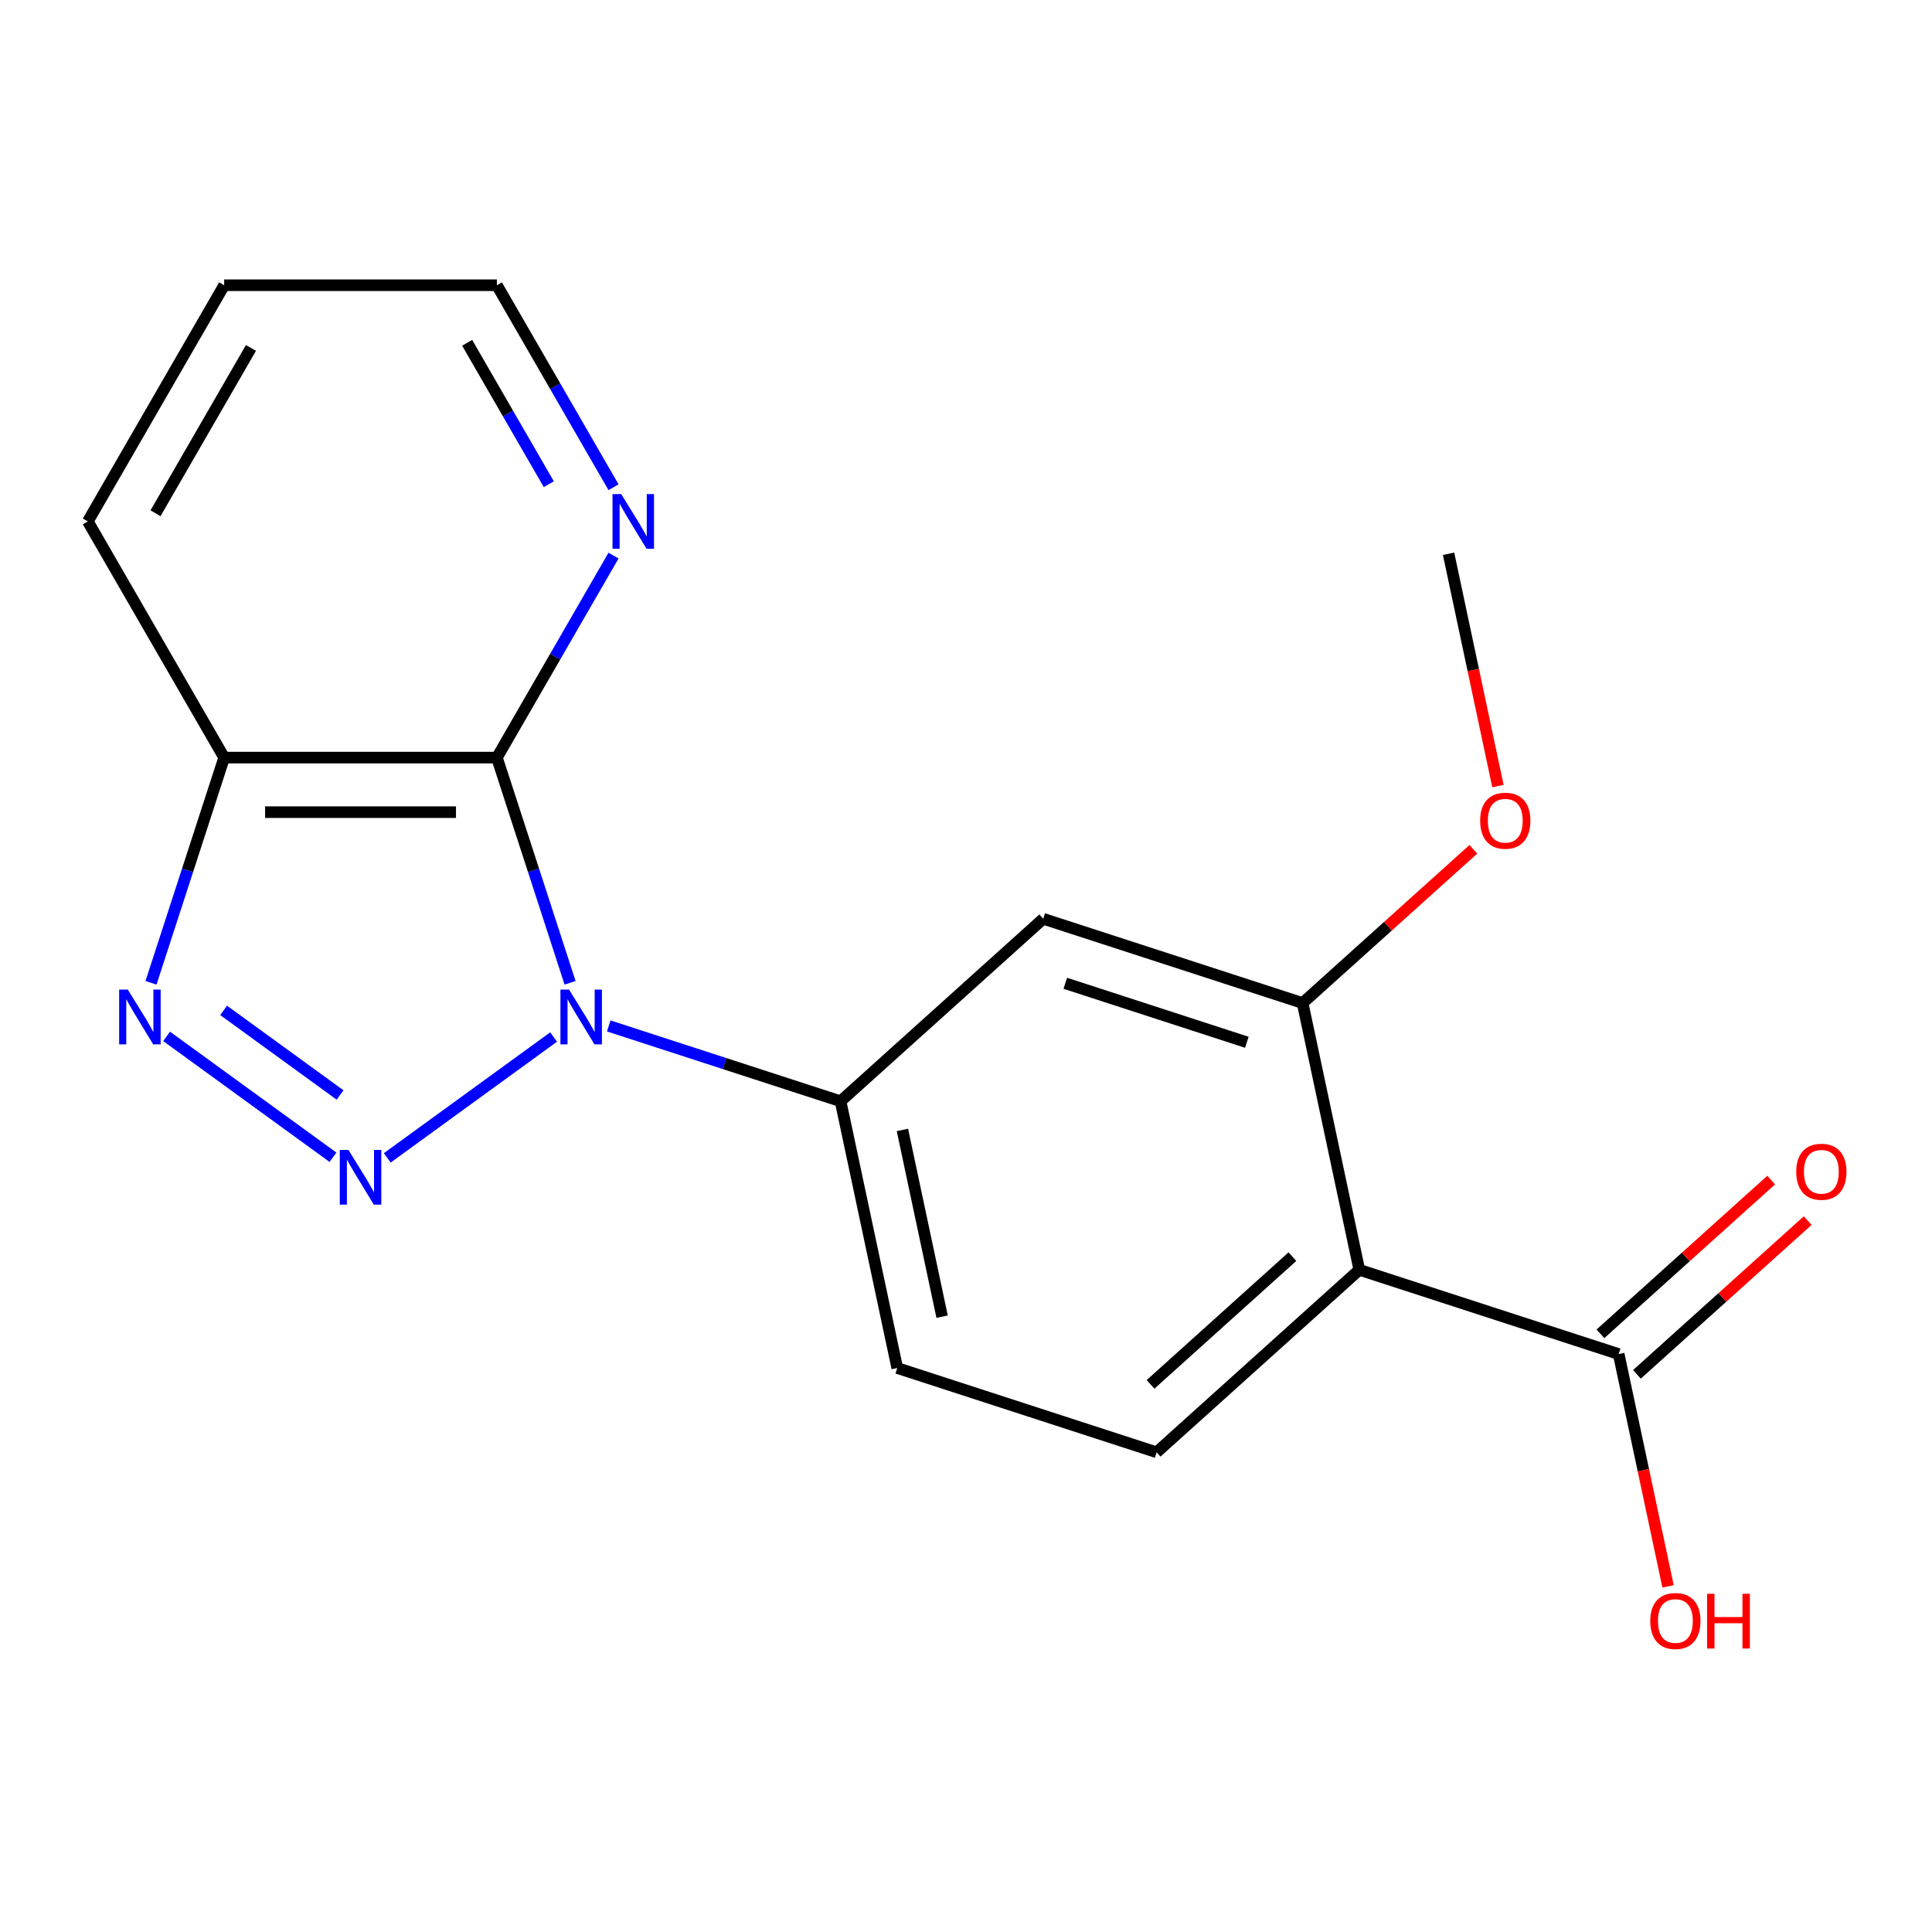 <?xml version='1.0' encoding='iso-8859-1'?>
<svg version='1.1' baseProfile='full'
              xmlns='http://www.w3.org/2000/svg'
                      xmlns:rdkit='http://www.rdkit.org/xml'
                      xmlns:xlink='http://www.w3.org/1999/xlink'
                  xml:space='preserve'
width='1000px' height='1000px' viewBox='0 0 1000 1000'>
<!-- END OF HEADER -->
<rect style='opacity:1.0;fill:#FFFFFF;stroke:none' width='1000' height='1000' x='0' y='0'> </rect>
<path class='bond-0' d='M 286.548,536.754 L 200.444,599.312' style='fill:none;fill-rule:evenodd;stroke:#0000FF;stroke-width:6px;stroke-linecap:butt;stroke-linejoin:miter;stroke-opacity:1' />
<path class='bond-1' d='M 295.07,508.698 L 276.133,450.416' style='fill:none;fill-rule:evenodd;stroke:#0000FF;stroke-width:6px;stroke-linecap:butt;stroke-linejoin:miter;stroke-opacity:1' />
<path class='bond-1' d='M 276.133,450.416 L 257.196,392.134' style='fill:none;fill-rule:evenodd;stroke:#000000;stroke-width:6px;stroke-linecap:butt;stroke-linejoin:miter;stroke-opacity:1' />
<path class='bond-5' d='M 315.086,531.023 L 375.078,550.515' style='fill:none;fill-rule:evenodd;stroke:#0000FF;stroke-width:6px;stroke-linecap:butt;stroke-linejoin:miter;stroke-opacity:1' />
<path class='bond-5' d='M 375.078,550.515 L 435.07,570.008' style='fill:none;fill-rule:evenodd;stroke:#000000;stroke-width:6px;stroke-linecap:butt;stroke-linejoin:miter;stroke-opacity:1' />
<path class='bond-2' d='M 172.347,598.992 L 86.242,536.433' style='fill:none;fill-rule:evenodd;stroke:#0000FF;stroke-width:6px;stroke-linecap:butt;stroke-linejoin:miter;stroke-opacity:1' />
<path class='bond-2' d='M 176.025,566.768 L 115.752,522.977' style='fill:none;fill-rule:evenodd;stroke:#0000FF;stroke-width:6px;stroke-linecap:butt;stroke-linejoin:miter;stroke-opacity:1' />
<path class='bond-4' d='M 257.196,392.134 L 116.035,392.134' style='fill:none;fill-rule:evenodd;stroke:#000000;stroke-width:6px;stroke-linecap:butt;stroke-linejoin:miter;stroke-opacity:1' />
<path class='bond-4' d='M 236.022,420.367 L 137.209,420.367' style='fill:none;fill-rule:evenodd;stroke:#000000;stroke-width:6px;stroke-linecap:butt;stroke-linejoin:miter;stroke-opacity:1' />
<path class='bond-10' d='M 257.196,392.134 L 287.38,339.854' style='fill:none;fill-rule:evenodd;stroke:#000000;stroke-width:6px;stroke-linecap:butt;stroke-linejoin:miter;stroke-opacity:1' />
<path class='bond-10' d='M 287.38,339.854 L 317.564,287.574' style='fill:none;fill-rule:evenodd;stroke:#0000FF;stroke-width:6px;stroke-linecap:butt;stroke-linejoin:miter;stroke-opacity:1' />
<path class='bond-19' d='M 78.161,508.698 L 97.098,450.416' style='fill:none;fill-rule:evenodd;stroke:#0000FF;stroke-width:6px;stroke-linecap:butt;stroke-linejoin:miter;stroke-opacity:1' />
<path class='bond-19' d='M 97.098,450.416 L 116.035,392.134' style='fill:none;fill-rule:evenodd;stroke:#000000;stroke-width:6px;stroke-linecap:butt;stroke-linejoin:miter;stroke-opacity:1' />
<path class='bond-3' d='M 703.574,657.25 L 598.671,751.705' style='fill:none;fill-rule:evenodd;stroke:#000000;stroke-width:6px;stroke-linecap:butt;stroke-linejoin:miter;stroke-opacity:1' />
<path class='bond-3' d='M 668.947,650.438 L 595.515,716.557' style='fill:none;fill-rule:evenodd;stroke:#000000;stroke-width:6px;stroke-linecap:butt;stroke-linejoin:miter;stroke-opacity:1' />
<path class='bond-8' d='M 703.574,657.25 L 837.826,700.871' style='fill:none;fill-rule:evenodd;stroke:#000000;stroke-width:6px;stroke-linecap:butt;stroke-linejoin:miter;stroke-opacity:1' />
<path class='bond-20' d='M 703.574,657.25 L 674.225,519.174' style='fill:none;fill-rule:evenodd;stroke:#000000;stroke-width:6px;stroke-linecap:butt;stroke-linejoin:miter;stroke-opacity:1' />
<path class='bond-15' d='M 116.035,392.134 L 45.455,269.885' style='fill:none;fill-rule:evenodd;stroke:#000000;stroke-width:6px;stroke-linecap:butt;stroke-linejoin:miter;stroke-opacity:1' />
<path class='bond-7' d='M 435.07,570.008 L 539.973,475.553' style='fill:none;fill-rule:evenodd;stroke:#000000;stroke-width:6px;stroke-linecap:butt;stroke-linejoin:miter;stroke-opacity:1' />
<path class='bond-11' d='M 435.07,570.008 L 464.419,708.084' style='fill:none;fill-rule:evenodd;stroke:#000000;stroke-width:6px;stroke-linecap:butt;stroke-linejoin:miter;stroke-opacity:1' />
<path class='bond-11' d='M 467.087,584.849 L 487.632,681.503' style='fill:none;fill-rule:evenodd;stroke:#000000;stroke-width:6px;stroke-linecap:butt;stroke-linejoin:miter;stroke-opacity:1' />
<path class='bond-6' d='M 674.225,519.174 L 539.973,475.553' style='fill:none;fill-rule:evenodd;stroke:#000000;stroke-width:6px;stroke-linecap:butt;stroke-linejoin:miter;stroke-opacity:1' />
<path class='bond-6' d='M 645.363,539.481 L 551.386,508.946' style='fill:none;fill-rule:evenodd;stroke:#000000;stroke-width:6px;stroke-linecap:butt;stroke-linejoin:miter;stroke-opacity:1' />
<path class='bond-14' d='M 674.225,519.174 L 718.412,479.388' style='fill:none;fill-rule:evenodd;stroke:#000000;stroke-width:6px;stroke-linecap:butt;stroke-linejoin:miter;stroke-opacity:1' />
<path class='bond-14' d='M 718.412,479.388 L 762.599,439.601' style='fill:none;fill-rule:evenodd;stroke:#FF0000;stroke-width:6px;stroke-linecap:butt;stroke-linejoin:miter;stroke-opacity:1' />
<path class='bond-12' d='M 847.272,711.362 L 891.459,671.575' style='fill:none;fill-rule:evenodd;stroke:#000000;stroke-width:6px;stroke-linecap:butt;stroke-linejoin:miter;stroke-opacity:1' />
<path class='bond-12' d='M 891.459,671.575 L 935.646,631.789' style='fill:none;fill-rule:evenodd;stroke:#FF0000;stroke-width:6px;stroke-linecap:butt;stroke-linejoin:miter;stroke-opacity:1' />
<path class='bond-12' d='M 828.381,690.381 L 872.568,650.595' style='fill:none;fill-rule:evenodd;stroke:#000000;stroke-width:6px;stroke-linecap:butt;stroke-linejoin:miter;stroke-opacity:1' />
<path class='bond-12' d='M 872.568,650.595 L 916.755,610.809' style='fill:none;fill-rule:evenodd;stroke:#FF0000;stroke-width:6px;stroke-linecap:butt;stroke-linejoin:miter;stroke-opacity:1' />
<path class='bond-13' d='M 837.826,700.871 L 850.604,760.985' style='fill:none;fill-rule:evenodd;stroke:#000000;stroke-width:6px;stroke-linecap:butt;stroke-linejoin:miter;stroke-opacity:1' />
<path class='bond-13' d='M 850.604,760.985 L 863.381,821.099' style='fill:none;fill-rule:evenodd;stroke:#FF0000;stroke-width:6px;stroke-linecap:butt;stroke-linejoin:miter;stroke-opacity:1' />
<path class='bond-9' d='M 598.671,751.705 L 464.419,708.084' style='fill:none;fill-rule:evenodd;stroke:#000000;stroke-width:6px;stroke-linecap:butt;stroke-linejoin:miter;stroke-opacity:1' />
<path class='bond-16' d='M 317.564,252.196 L 287.38,199.916' style='fill:none;fill-rule:evenodd;stroke:#0000FF;stroke-width:6px;stroke-linecap:butt;stroke-linejoin:miter;stroke-opacity:1' />
<path class='bond-16' d='M 287.38,199.916 L 257.196,147.636' style='fill:none;fill-rule:evenodd;stroke:#000000;stroke-width:6px;stroke-linecap:butt;stroke-linejoin:miter;stroke-opacity:1' />
<path class='bond-16' d='M 284.059,250.628 L 262.93,214.032' style='fill:none;fill-rule:evenodd;stroke:#0000FF;stroke-width:6px;stroke-linecap:butt;stroke-linejoin:miter;stroke-opacity:1' />
<path class='bond-16' d='M 262.93,214.032 L 241.802,177.436' style='fill:none;fill-rule:evenodd;stroke:#000000;stroke-width:6px;stroke-linecap:butt;stroke-linejoin:miter;stroke-opacity:1' />
<path class='bond-17' d='M 775.334,406.87 L 762.557,346.756' style='fill:none;fill-rule:evenodd;stroke:#FF0000;stroke-width:6px;stroke-linecap:butt;stroke-linejoin:miter;stroke-opacity:1' />
<path class='bond-17' d='M 762.557,346.756 L 749.779,286.642' style='fill:none;fill-rule:evenodd;stroke:#000000;stroke-width:6px;stroke-linecap:butt;stroke-linejoin:miter;stroke-opacity:1' />
<path class='bond-21' d='M 45.455,269.885 L 116.035,147.636' style='fill:none;fill-rule:evenodd;stroke:#000000;stroke-width:6px;stroke-linecap:butt;stroke-linejoin:miter;stroke-opacity:1' />
<path class='bond-21' d='M 80.491,265.664 L 129.898,180.09' style='fill:none;fill-rule:evenodd;stroke:#000000;stroke-width:6px;stroke-linecap:butt;stroke-linejoin:miter;stroke-opacity:1' />
<path class='bond-18' d='M 257.196,147.636 L 116.035,147.636' style='fill:none;fill-rule:evenodd;stroke:#000000;stroke-width:6px;stroke-linecap:butt;stroke-linejoin:miter;stroke-opacity:1' />
<path  class='atom-0' d='M 294.557 512.227
L 303.837 527.227
Q 304.757 528.707, 306.237 531.387
Q 307.717 534.067, 307.797 534.227
L 307.797 512.227
L 311.557 512.227
L 311.557 540.547
L 307.677 540.547
L 297.717 524.147
Q 296.557 522.227, 295.317 520.027
Q 294.117 517.827, 293.757 517.147
L 293.757 540.547
L 290.077 540.547
L 290.077 512.227
L 294.557 512.227
' fill='#0000FF'/>
<path  class='atom-1' d='M 180.356 595.199
L 189.636 610.199
Q 190.556 611.679, 192.036 614.359
Q 193.516 617.039, 193.596 617.199
L 193.596 595.199
L 197.356 595.199
L 197.356 623.519
L 193.476 623.519
L 183.516 607.119
Q 182.356 605.199, 181.116 602.999
Q 179.916 600.799, 179.556 600.119
L 179.556 623.519
L 175.876 623.519
L 175.876 595.199
L 180.356 595.199
' fill='#0000FF'/>
<path  class='atom-3' d='M 66.154 512.227
L 75.434 527.227
Q 76.354 528.707, 77.834 531.387
Q 79.314 534.067, 79.394 534.227
L 79.394 512.227
L 83.154 512.227
L 83.154 540.547
L 79.274 540.547
L 69.314 524.147
Q 68.154 522.227, 66.914 520.027
Q 65.714 517.827, 65.354 517.147
L 65.354 540.547
L 61.674 540.547
L 61.674 512.227
L 66.154 512.227
' fill='#0000FF'/>
<path  class='atom-11' d='M 321.517 255.725
L 330.797 270.725
Q 331.717 272.205, 333.197 274.885
Q 334.677 277.565, 334.757 277.725
L 334.757 255.725
L 338.517 255.725
L 338.517 284.045
L 334.637 284.045
L 324.677 267.645
Q 323.517 265.725, 322.277 263.525
Q 321.077 261.325, 320.717 260.645
L 320.717 284.045
L 317.037 284.045
L 317.037 255.725
L 321.517 255.725
' fill='#0000FF'/>
<path  class='atom-13' d='M 929.729 606.496
Q 929.729 599.696, 933.089 595.896
Q 936.449 592.096, 942.729 592.096
Q 949.009 592.096, 952.369 595.896
Q 955.729 599.696, 955.729 606.496
Q 955.729 613.376, 952.329 617.296
Q 948.929 621.176, 942.729 621.176
Q 936.489 621.176, 933.089 617.296
Q 929.729 613.416, 929.729 606.496
M 942.729 617.976
Q 947.049 617.976, 949.369 615.096
Q 951.729 612.176, 951.729 606.496
Q 951.729 600.936, 949.369 598.136
Q 947.049 595.296, 942.729 595.296
Q 938.409 595.296, 936.049 598.096
Q 933.729 600.896, 933.729 606.496
Q 933.729 612.216, 936.049 615.096
Q 938.409 617.976, 942.729 617.976
' fill='#FF0000'/>
<path  class='atom-14' d='M 854.175 839.028
Q 854.175 832.228, 857.535 828.428
Q 860.895 824.628, 867.175 824.628
Q 873.455 824.628, 876.815 828.428
Q 880.175 832.228, 880.175 839.028
Q 880.175 845.908, 876.775 849.828
Q 873.375 853.708, 867.175 853.708
Q 860.935 853.708, 857.535 849.828
Q 854.175 845.948, 854.175 839.028
M 867.175 850.508
Q 871.495 850.508, 873.815 847.628
Q 876.175 844.708, 876.175 839.028
Q 876.175 833.468, 873.815 830.668
Q 871.495 827.828, 867.175 827.828
Q 862.855 827.828, 860.495 830.628
Q 858.175 833.428, 858.175 839.028
Q 858.175 844.748, 860.495 847.628
Q 862.855 850.508, 867.175 850.508
' fill='#FF0000'/>
<path  class='atom-14' d='M 883.575 824.948
L 887.415 824.948
L 887.415 836.988
L 901.895 836.988
L 901.895 824.948
L 905.735 824.948
L 905.735 853.268
L 901.895 853.268
L 901.895 840.188
L 887.415 840.188
L 887.415 853.268
L 883.575 853.268
L 883.575 824.948
' fill='#FF0000'/>
<path  class='atom-15' d='M 766.128 424.799
Q 766.128 417.999, 769.488 414.199
Q 772.848 410.399, 779.128 410.399
Q 785.408 410.399, 788.768 414.199
Q 792.128 417.999, 792.128 424.799
Q 792.128 431.679, 788.728 435.599
Q 785.328 439.479, 779.128 439.479
Q 772.888 439.479, 769.488 435.599
Q 766.128 431.719, 766.128 424.799
M 779.128 436.279
Q 783.448 436.279, 785.768 433.399
Q 788.128 430.479, 788.128 424.799
Q 788.128 419.239, 785.768 416.439
Q 783.448 413.599, 779.128 413.599
Q 774.808 413.599, 772.448 416.399
Q 770.128 419.199, 770.128 424.799
Q 770.128 430.519, 772.448 433.399
Q 774.808 436.279, 779.128 436.279
' fill='#FF0000'/>
</svg>
